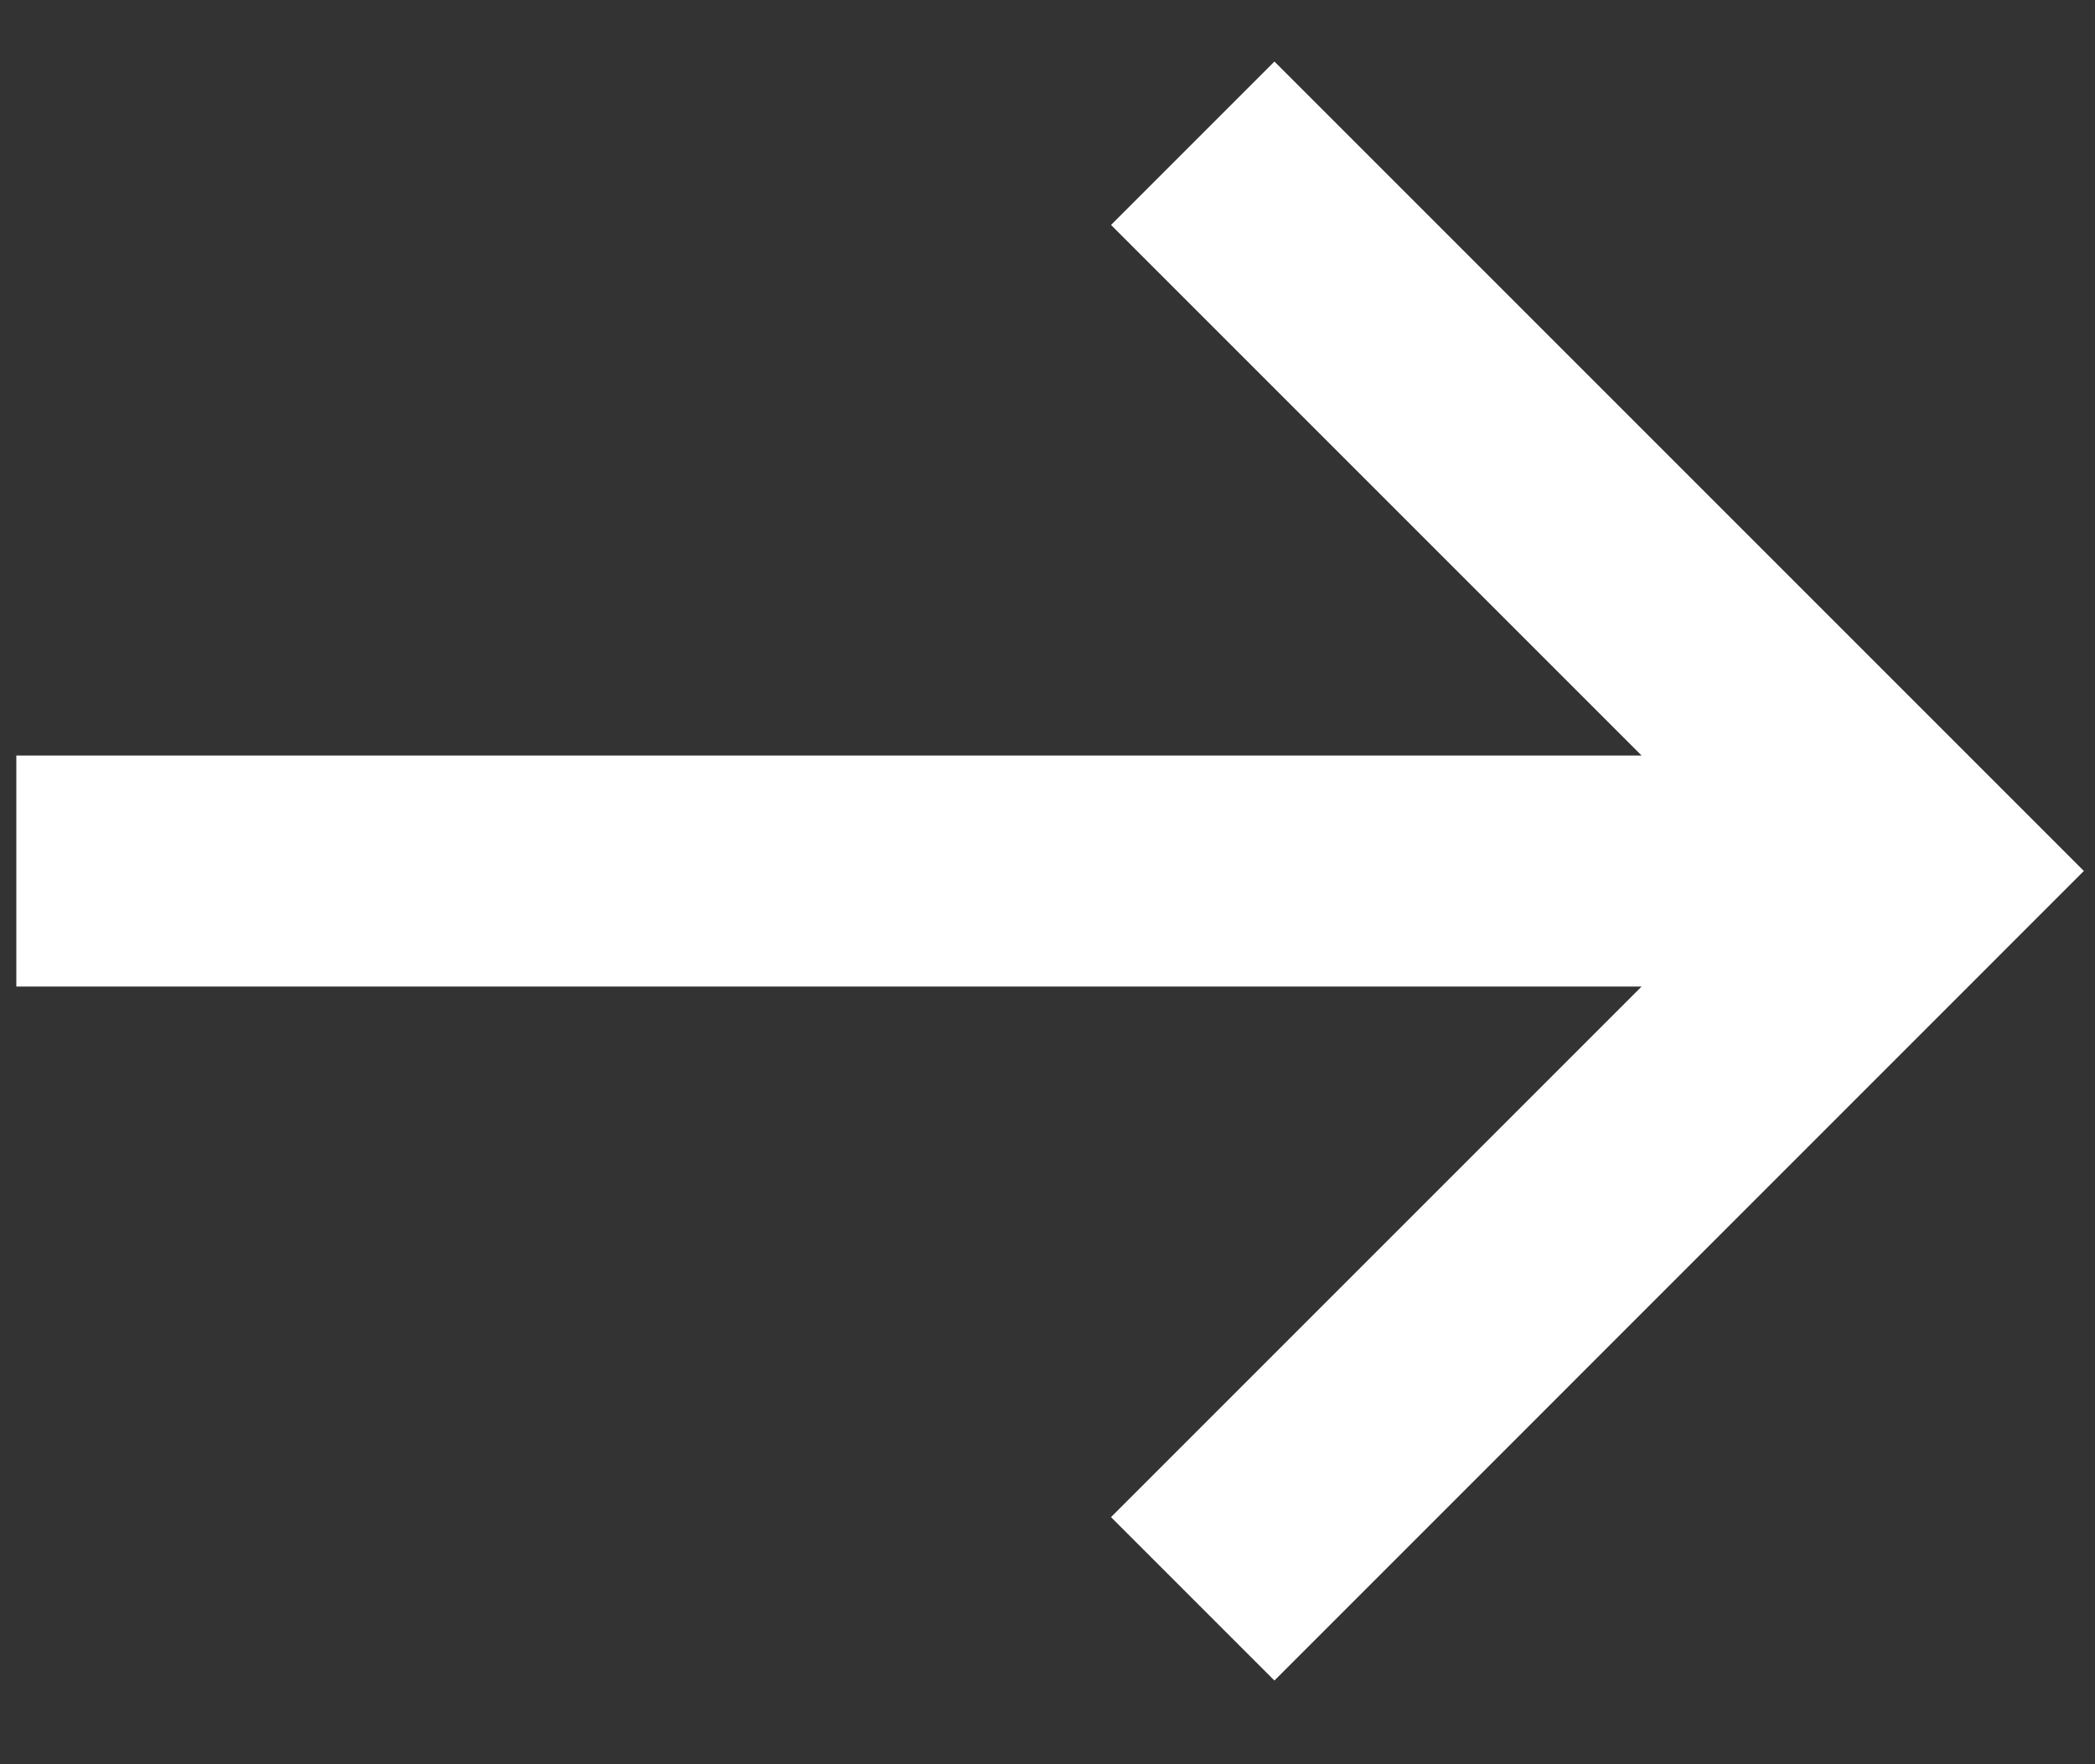 <svg width="19" height="16" viewBox="0 0 19 16" fill="none" xmlns="http://www.w3.org/2000/svg">
<rect x="0" y="0" width="19" height="16" fill="#333333" stroke="none"/>
<path d="M0.148 6.852L14.888 6.852L10.076 2.04L11.558 0.558L18.899 7.899L11.558 15.241L10.076 13.759L14.888 8.947L0.148 8.947L0.148 6.852Z" fill="white"/>
</svg>
